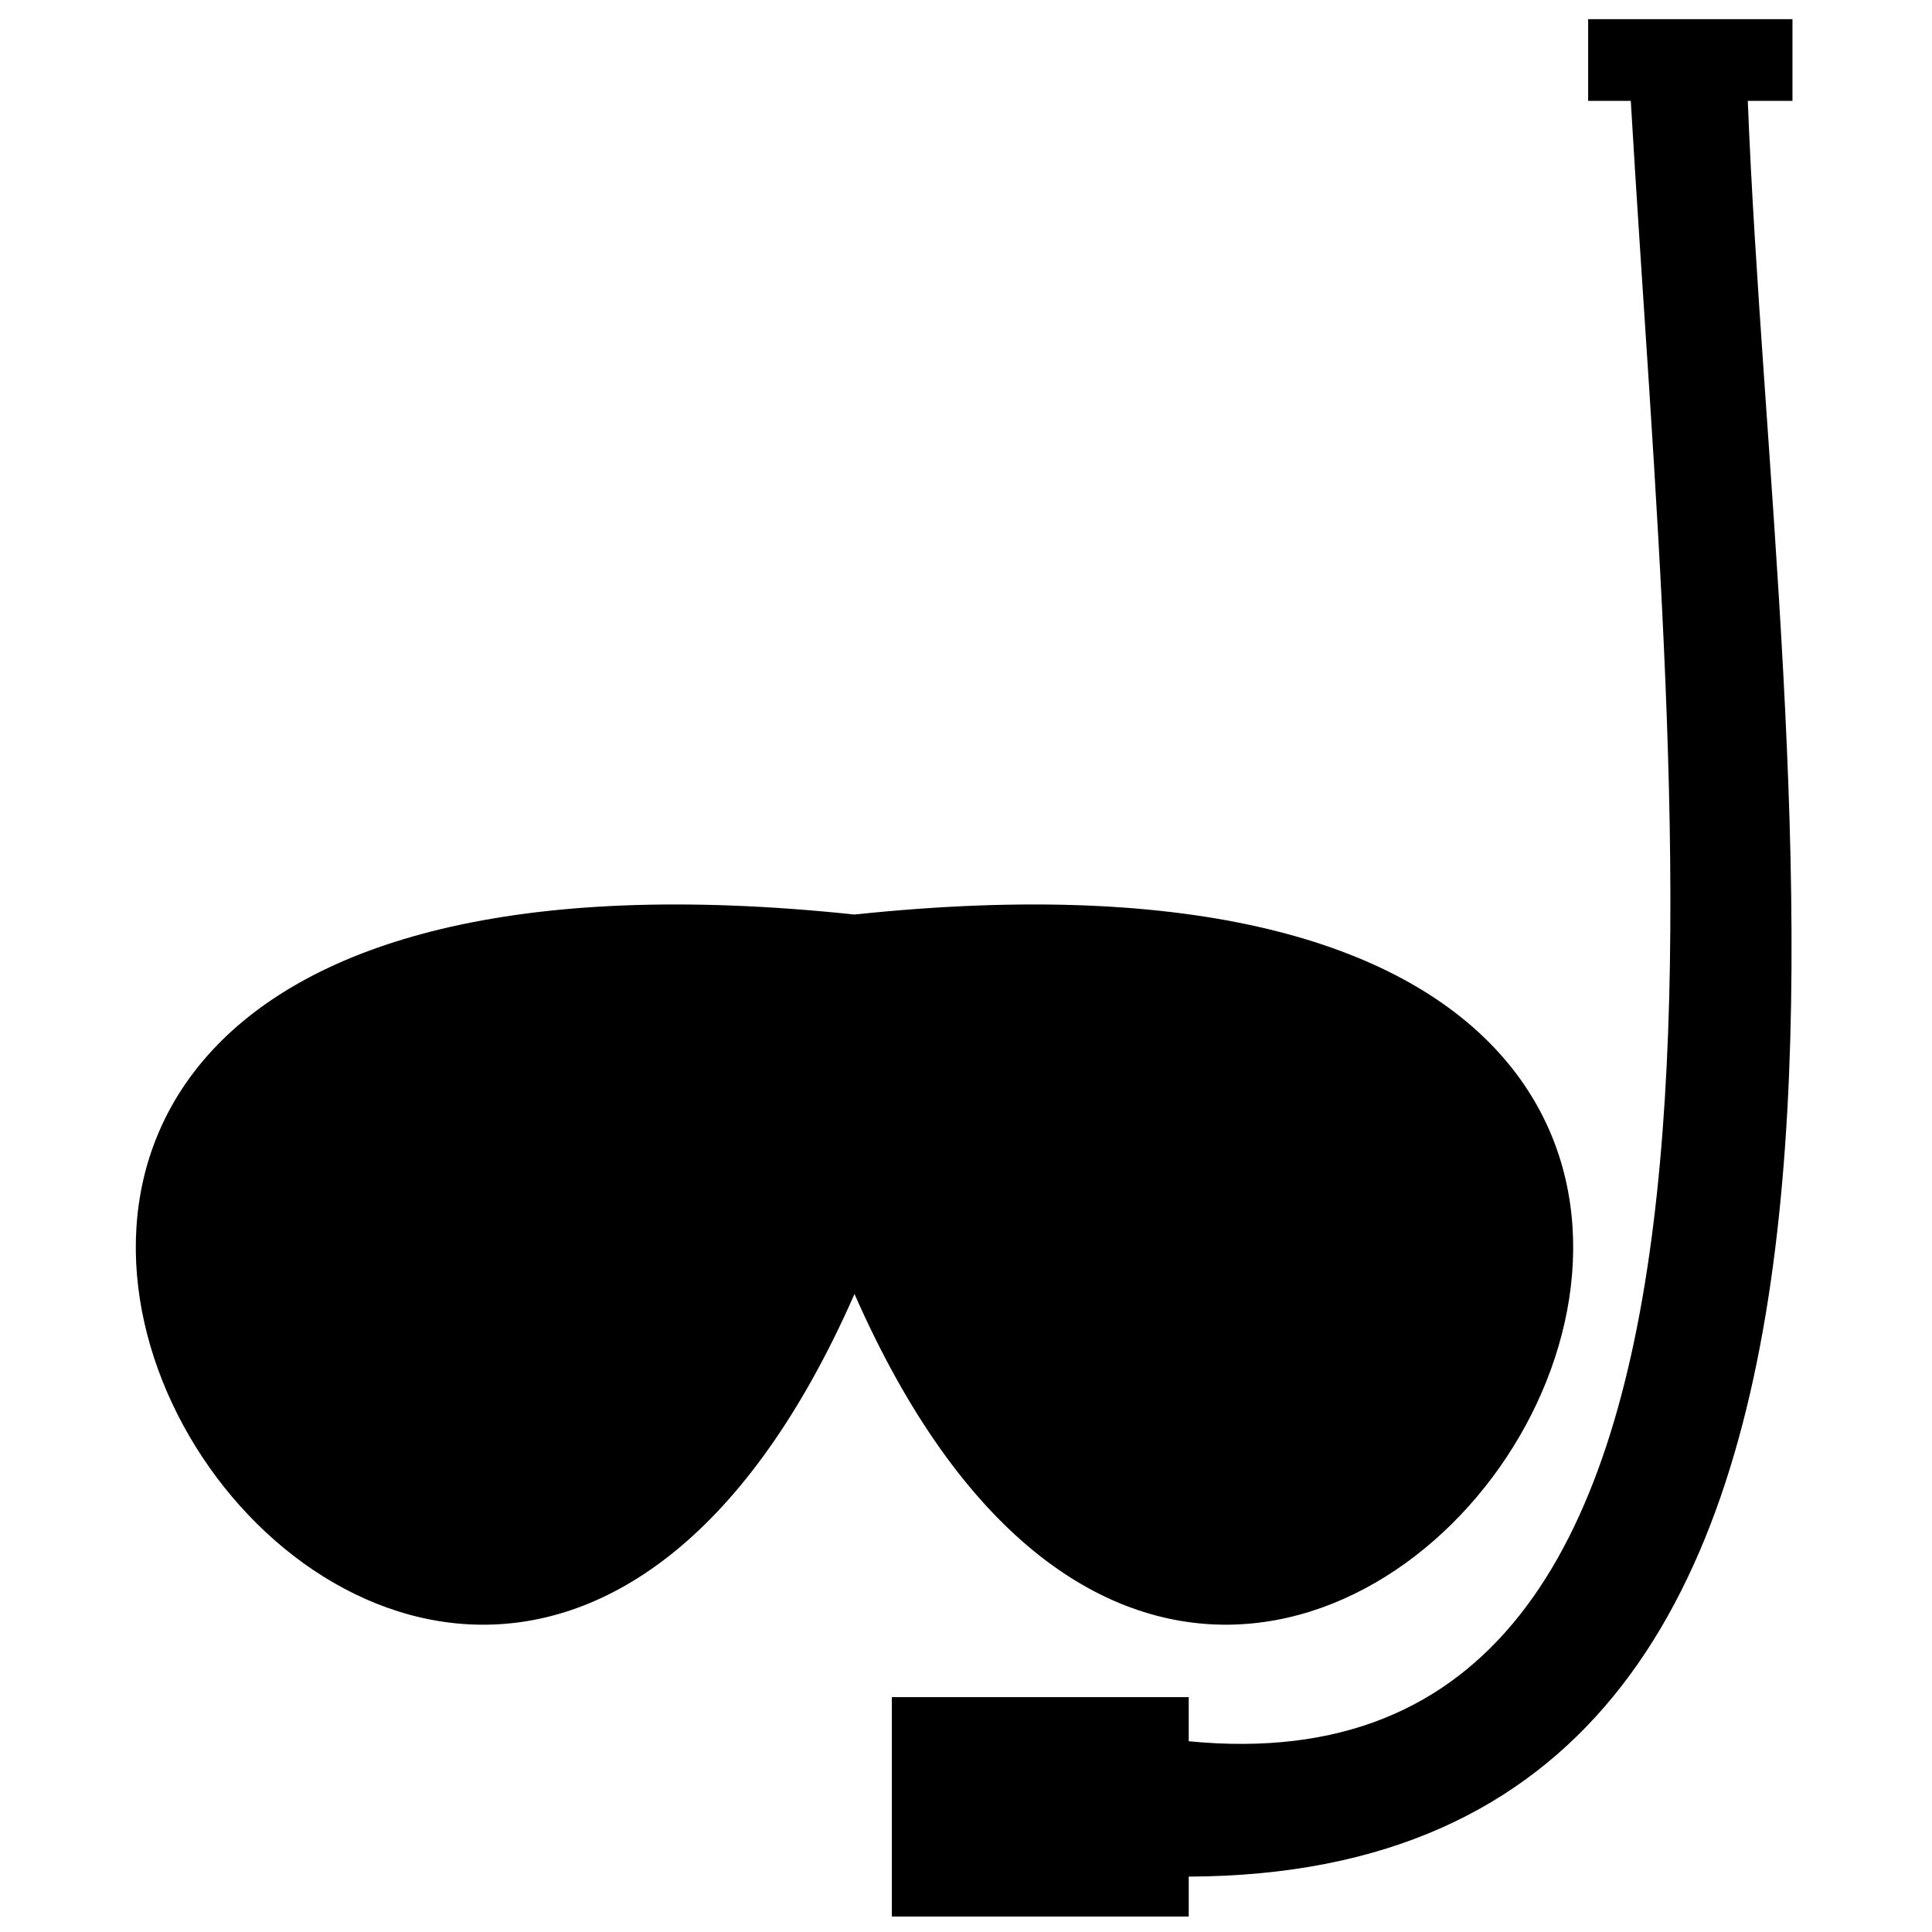 <?xml version="1.0" encoding="UTF-8"?>
<!-- Uploaded to: ICON Repo, www.iconrepo.com, Generator: ICON Repo Mixer Tools -->
<svg width="800px" height="800px" version="1.1" viewBox="144 144 512 512" xmlns="http://www.w3.org/2000/svg">
 <defs>
  <clipPath id="a">
   <path d="m179 149h441v502.9h-441z"/>
  </clipPath>
 </defs>
 <g clip-path="url(#a)">
  <path d="m370.45 486.92c-113.36 257.85-365-139.14 0-100.56 365-38.586 113.36 358.4 0 100.56zm9.902 106.83v58.152h78.672v-10.582c209.68-0.773 155.38-286 148.16-470.58h11.84v-21.664h-54.148v21.664h11.301c11.633 198.62 43.363 450.41-117.15 434.71v-11.699z" fill-rule="evenodd"/>
 </g>
</svg>
